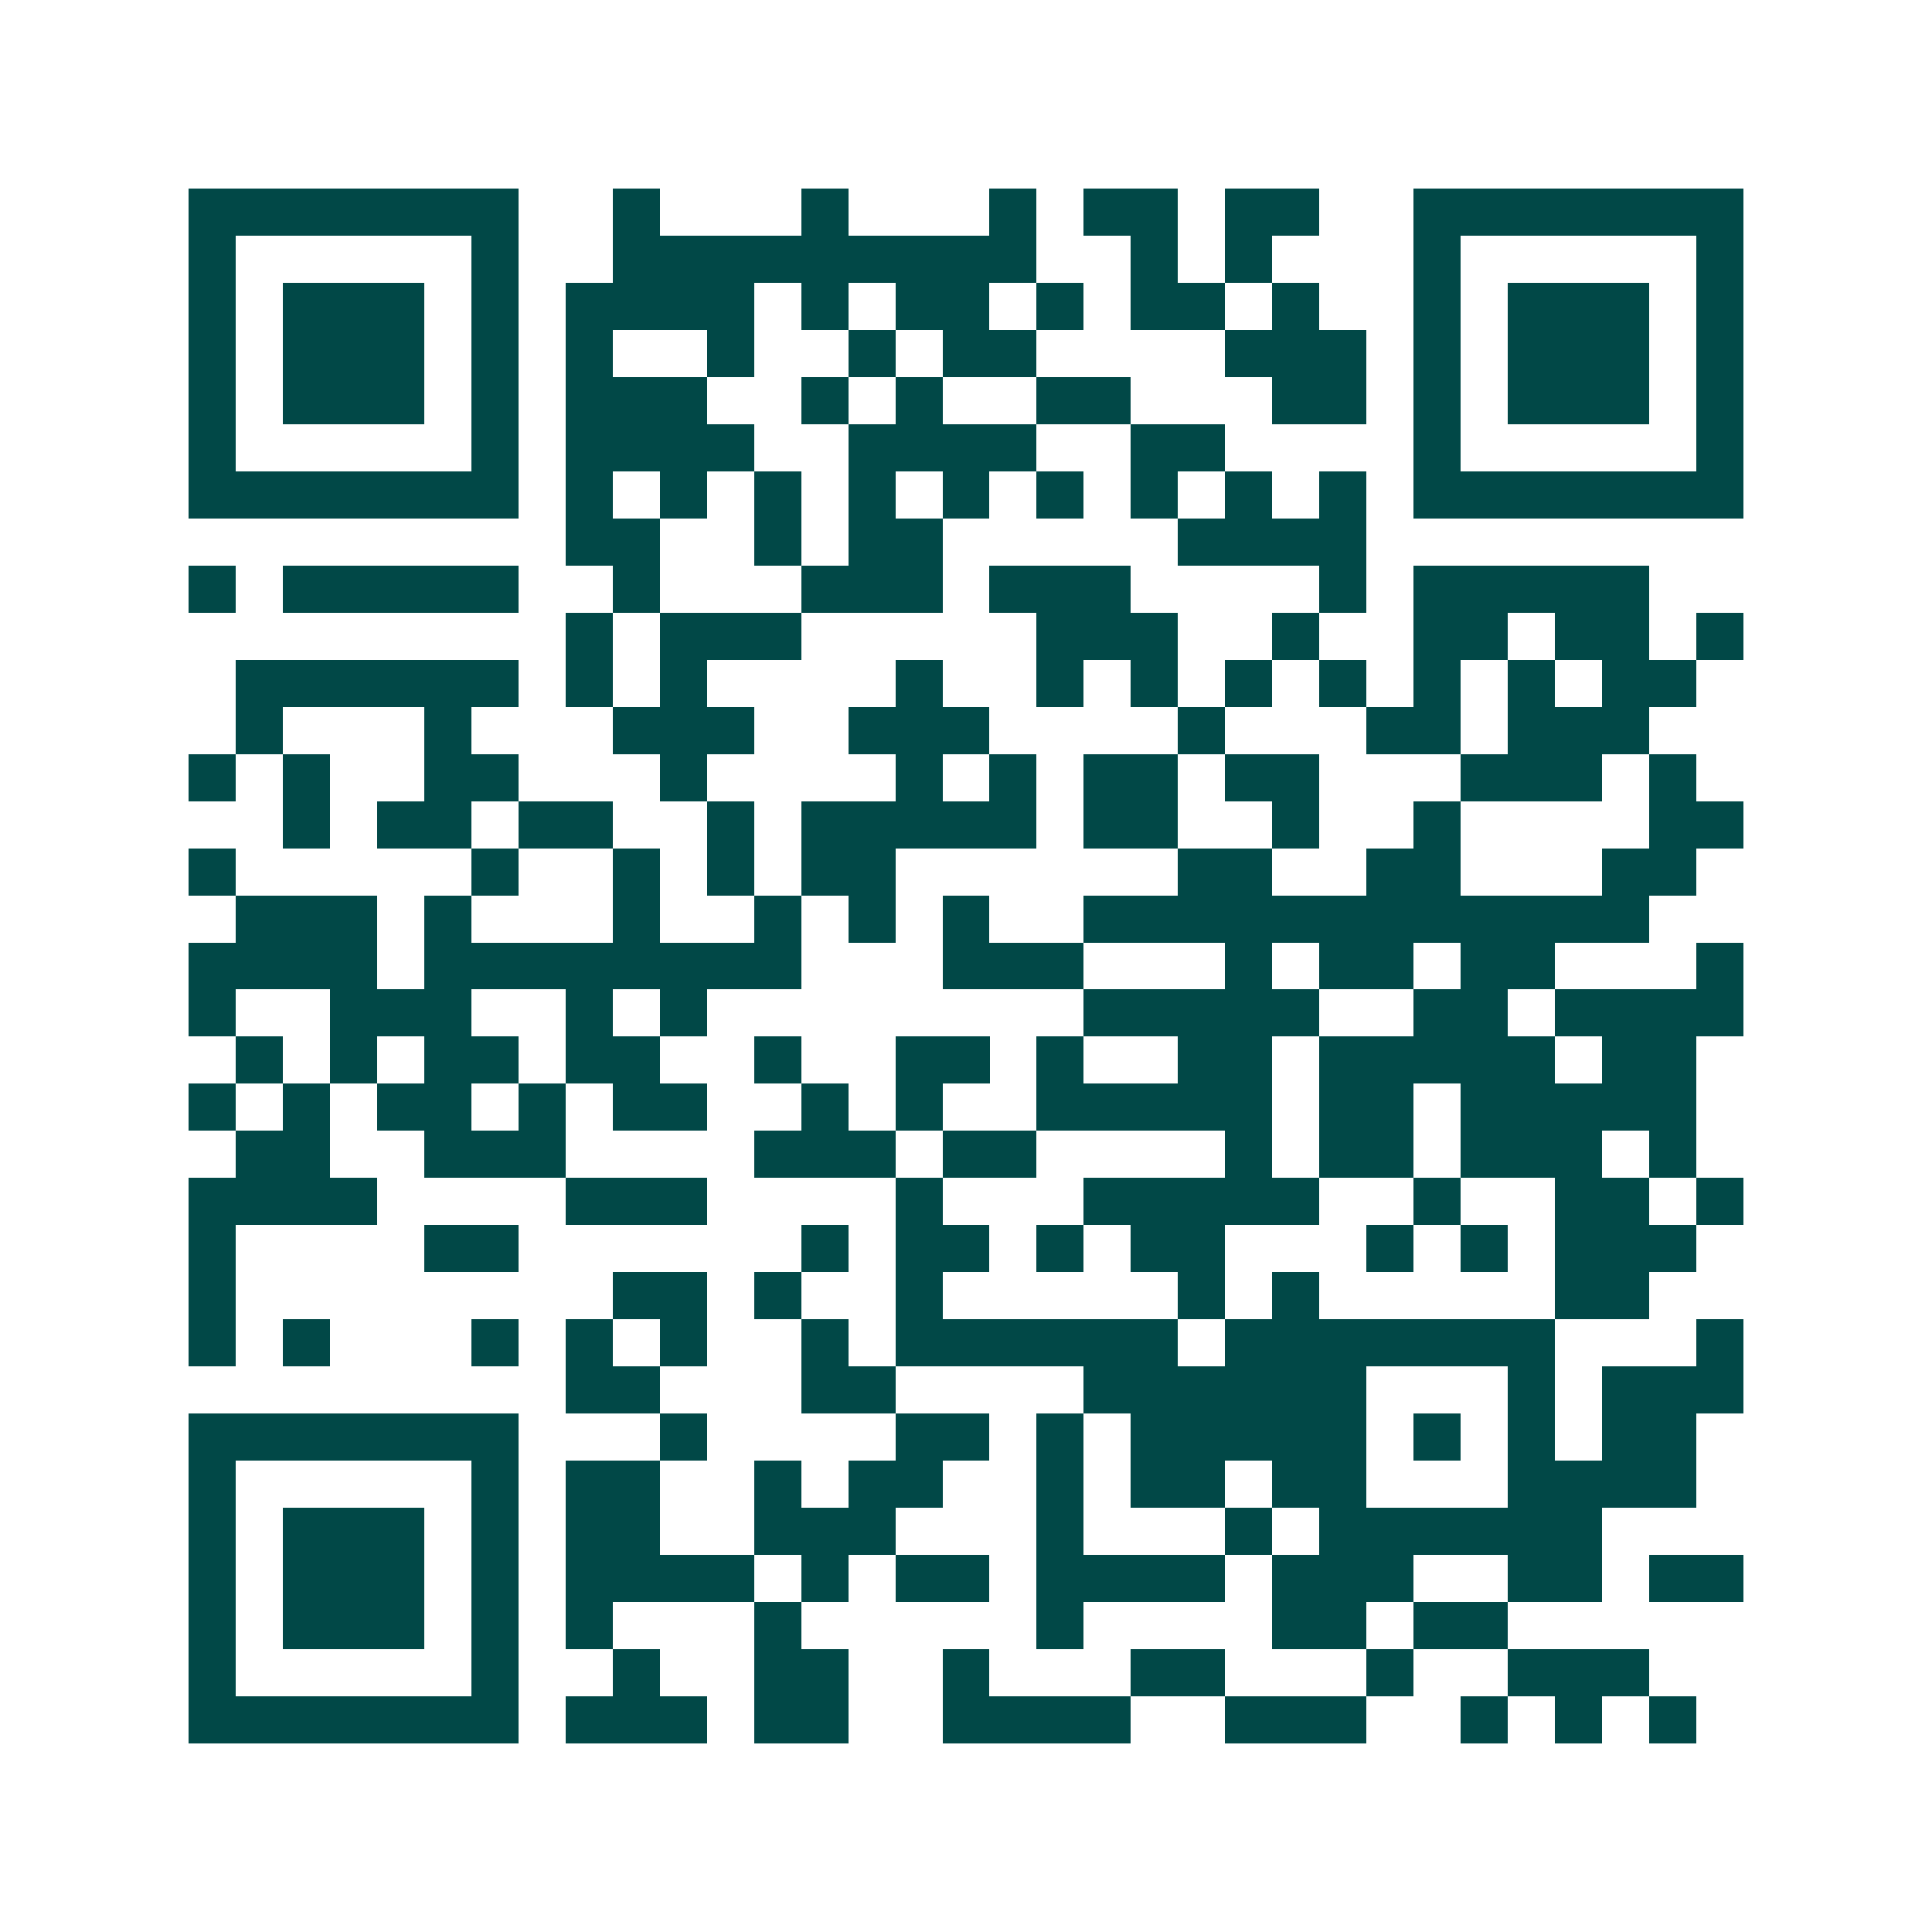 <svg xmlns="http://www.w3.org/2000/svg" width="200" height="200" viewBox="0 0 41 41" shape-rendering="crispEdges"><path fill="#ffffff" d="M0 0h41v41H0z"/><path stroke="#014847" d="M4 4.5h7m2 0h1m3 0h1m3 0h1m1 0h2m1 0h2m2 0h7M4 5.5h1m5 0h1m2 0h9m2 0h1m1 0h1m3 0h1m5 0h1M4 6.5h1m1 0h3m1 0h1m1 0h4m1 0h1m1 0h2m1 0h1m1 0h2m1 0h1m2 0h1m1 0h3m1 0h1M4 7.5h1m1 0h3m1 0h1m1 0h1m2 0h1m2 0h1m1 0h2m4 0h3m1 0h1m1 0h3m1 0h1M4 8.5h1m1 0h3m1 0h1m1 0h3m2 0h1m1 0h1m2 0h2m3 0h2m1 0h1m1 0h3m1 0h1M4 9.5h1m5 0h1m1 0h4m2 0h4m2 0h2m4 0h1m5 0h1M4 10.5h7m1 0h1m1 0h1m1 0h1m1 0h1m1 0h1m1 0h1m1 0h1m1 0h1m1 0h1m1 0h7M12 11.5h2m2 0h1m1 0h2m5 0h4M4 12.5h1m1 0h5m2 0h1m3 0h3m1 0h3m4 0h1m1 0h5M12 13.5h1m1 0h3m5 0h3m2 0h1m2 0h2m1 0h2m1 0h1M5 14.5h6m1 0h1m1 0h1m4 0h1m2 0h1m1 0h1m1 0h1m1 0h1m1 0h1m1 0h1m1 0h2M5 15.5h1m3 0h1m3 0h3m2 0h3m4 0h1m3 0h2m1 0h3M4 16.5h1m1 0h1m2 0h2m3 0h1m4 0h1m1 0h1m1 0h2m1 0h2m3 0h3m1 0h1M6 17.5h1m1 0h2m1 0h2m2 0h1m1 0h5m1 0h2m2 0h1m2 0h1m4 0h2M4 18.5h1m5 0h1m2 0h1m1 0h1m1 0h2m6 0h2m2 0h2m3 0h2M5 19.5h3m1 0h1m3 0h1m2 0h1m1 0h1m1 0h1m2 0h12M4 20.5h4m1 0h8m3 0h3m3 0h1m1 0h2m1 0h2m3 0h1M4 21.5h1m2 0h3m2 0h1m1 0h1m8 0h5m2 0h2m1 0h4M5 22.5h1m1 0h1m1 0h2m1 0h2m2 0h1m2 0h2m1 0h1m2 0h2m1 0h5m1 0h2M4 23.5h1m1 0h1m1 0h2m1 0h1m1 0h2m2 0h1m1 0h1m2 0h5m1 0h2m1 0h5M5 24.5h2m2 0h3m4 0h3m1 0h2m4 0h1m1 0h2m1 0h3m1 0h1M4 25.5h4m4 0h3m4 0h1m3 0h5m2 0h1m2 0h2m1 0h1M4 26.5h1m4 0h2m6 0h1m1 0h2m1 0h1m1 0h2m3 0h1m1 0h1m1 0h3M4 27.5h1m8 0h2m1 0h1m2 0h1m5 0h1m1 0h1m5 0h2M4 28.5h1m1 0h1m3 0h1m1 0h1m1 0h1m2 0h1m1 0h6m1 0h7m3 0h1M12 29.5h2m3 0h2m4 0h6m3 0h1m1 0h3M4 30.5h7m3 0h1m4 0h2m1 0h1m1 0h5m1 0h1m1 0h1m1 0h2M4 31.5h1m5 0h1m1 0h2m2 0h1m1 0h2m2 0h1m1 0h2m1 0h2m3 0h4M4 32.5h1m1 0h3m1 0h1m1 0h2m2 0h3m3 0h1m3 0h1m1 0h6M4 33.5h1m1 0h3m1 0h1m1 0h4m1 0h1m1 0h2m1 0h4m1 0h3m2 0h2m1 0h2M4 34.5h1m1 0h3m1 0h1m1 0h1m3 0h1m5 0h1m4 0h2m1 0h2M4 35.5h1m5 0h1m2 0h1m2 0h2m2 0h1m3 0h2m3 0h1m2 0h3M4 36.5h7m1 0h3m1 0h2m2 0h4m2 0h3m2 0h1m1 0h1m1 0h1"/></svg>
